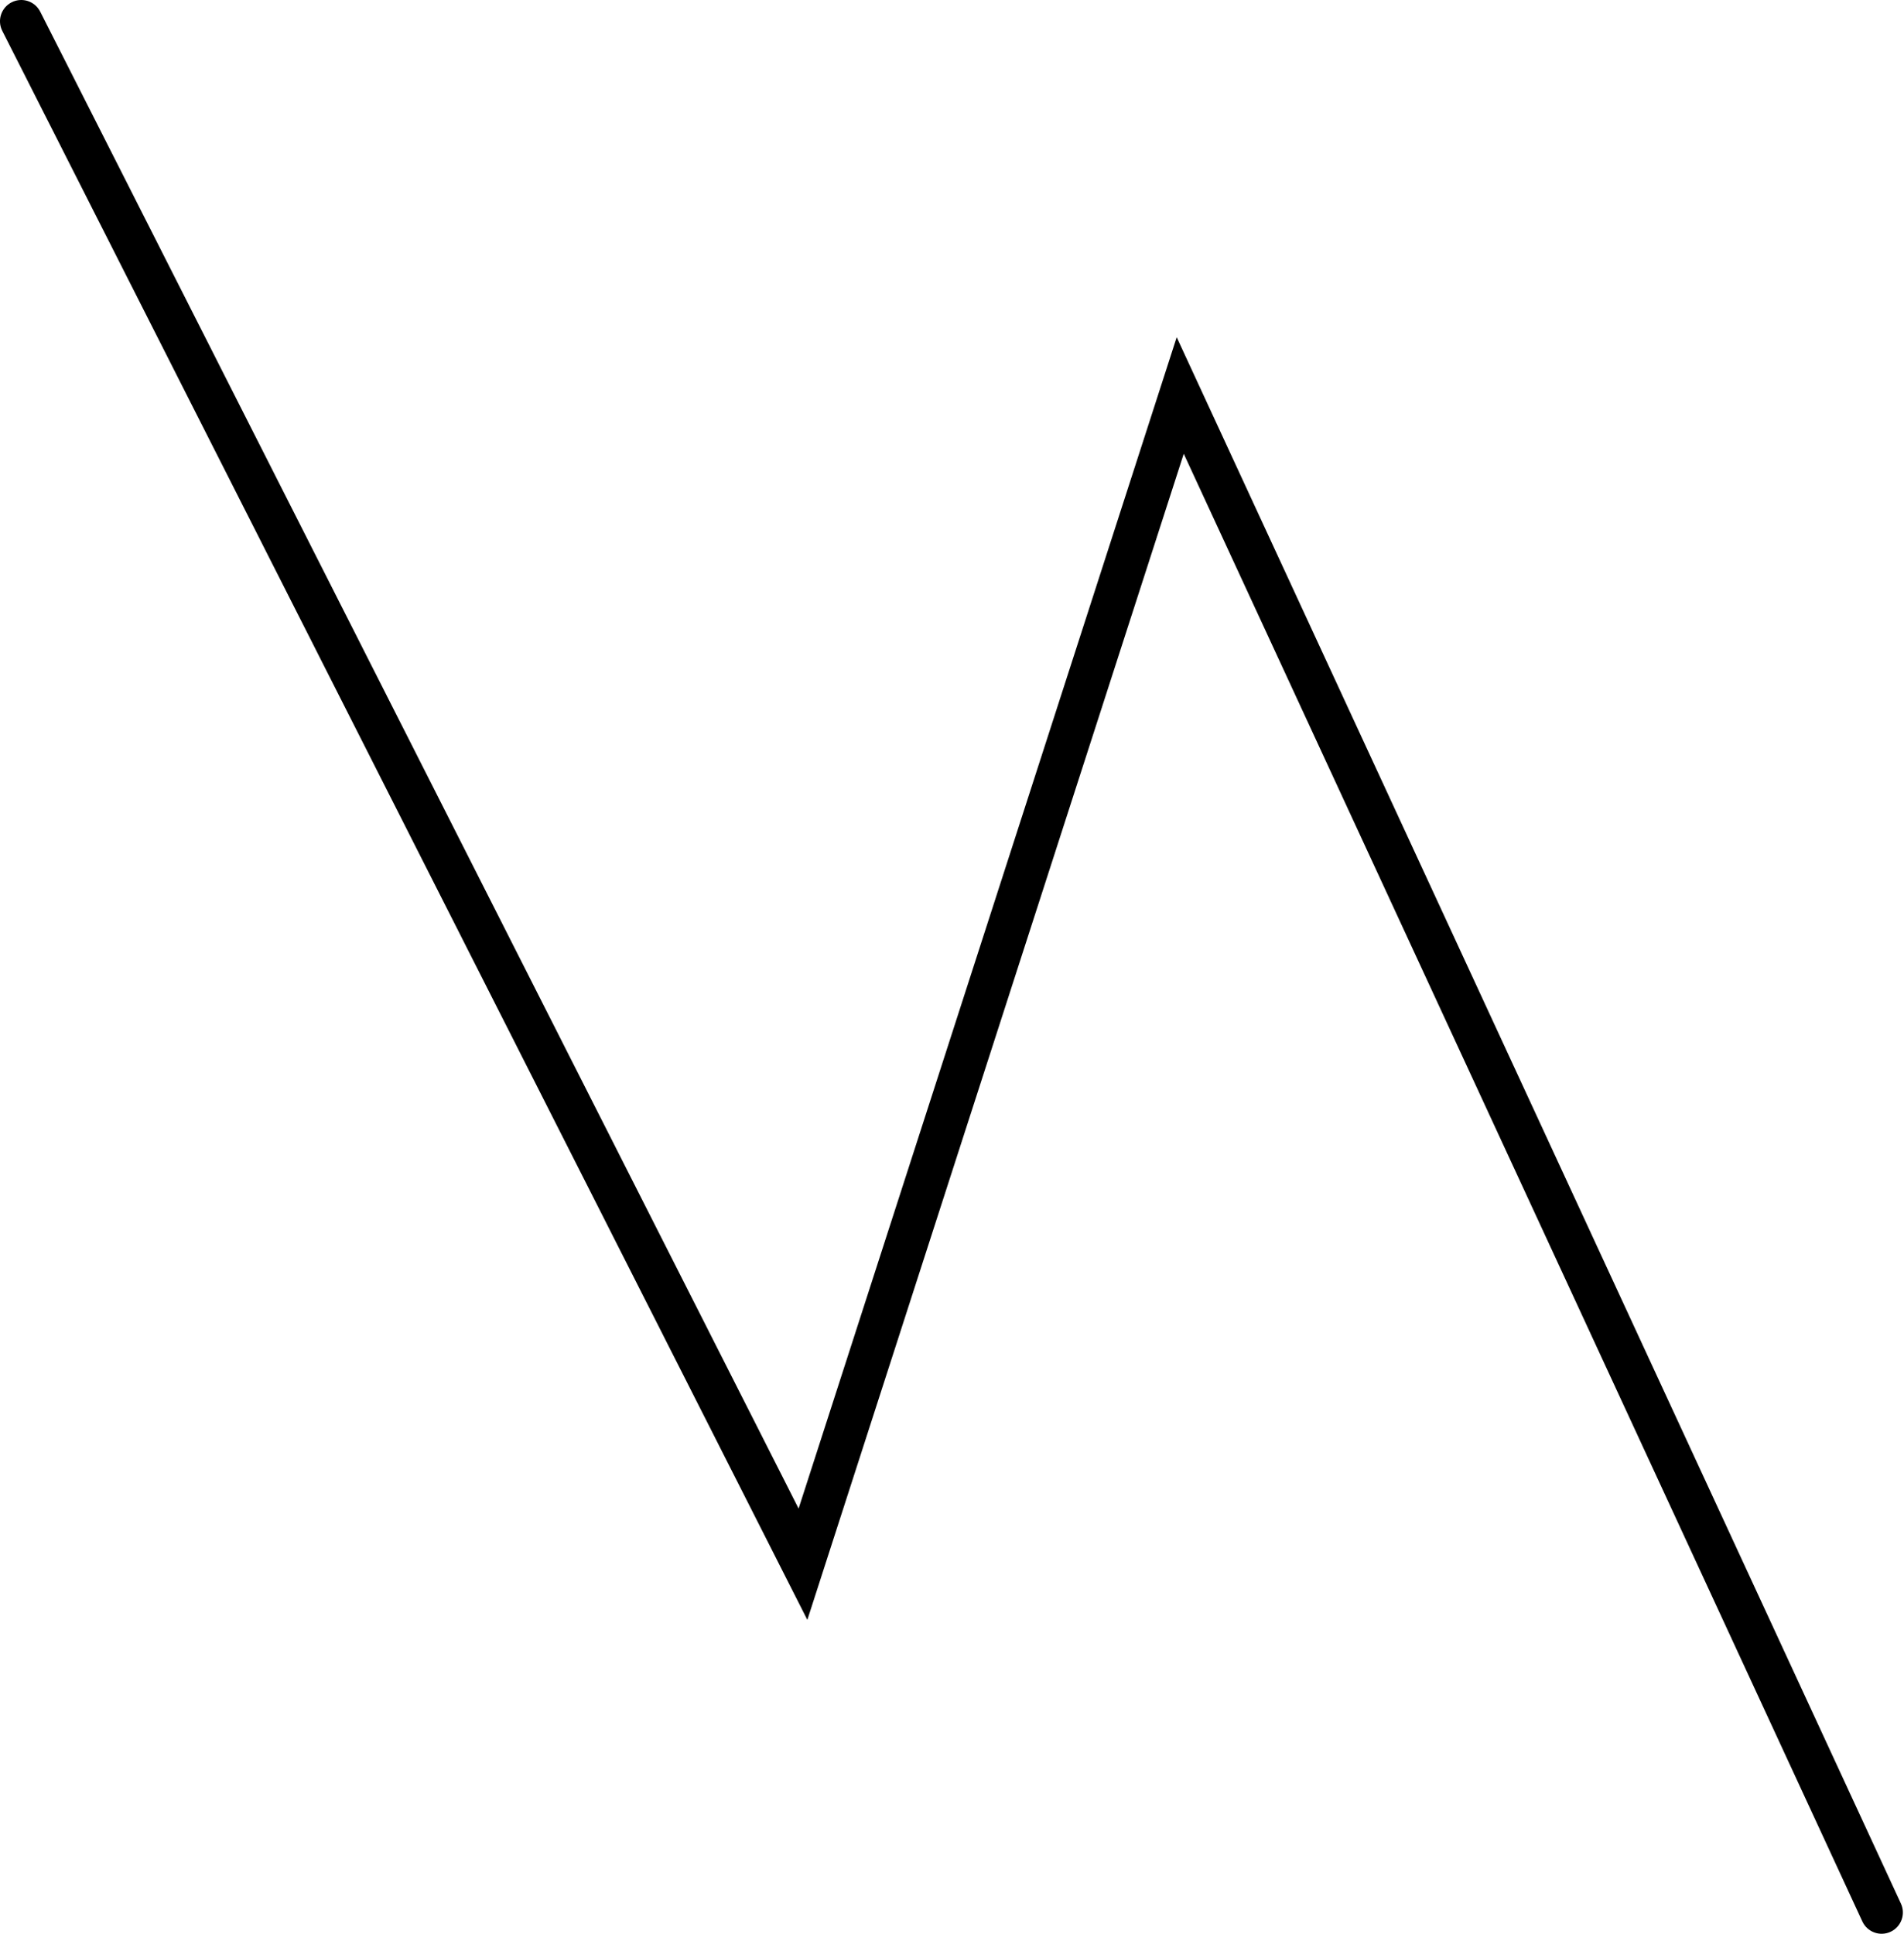 <?xml version="1.0" encoding="UTF-8"?> <svg xmlns="http://www.w3.org/2000/svg" width="323" height="328" viewBox="0 0 323 328" fill="none"> <path fill-rule="evenodd" clip-rule="evenodd" d="M1.975 0.39C3.752 -0.51 5.922 0.2 6.822 1.977L135.477 255.875L199.619 57.197L322.477 322.879C323.313 324.687 322.525 326.83 320.718 327.666C318.91 328.502 316.767 327.714 315.931 325.906L200.815 76.968L136.96 274.758L0.388 5.237C-0.512 3.46 0.199 1.29 1.975 0.39Z" fill="black"></path> </svg> 